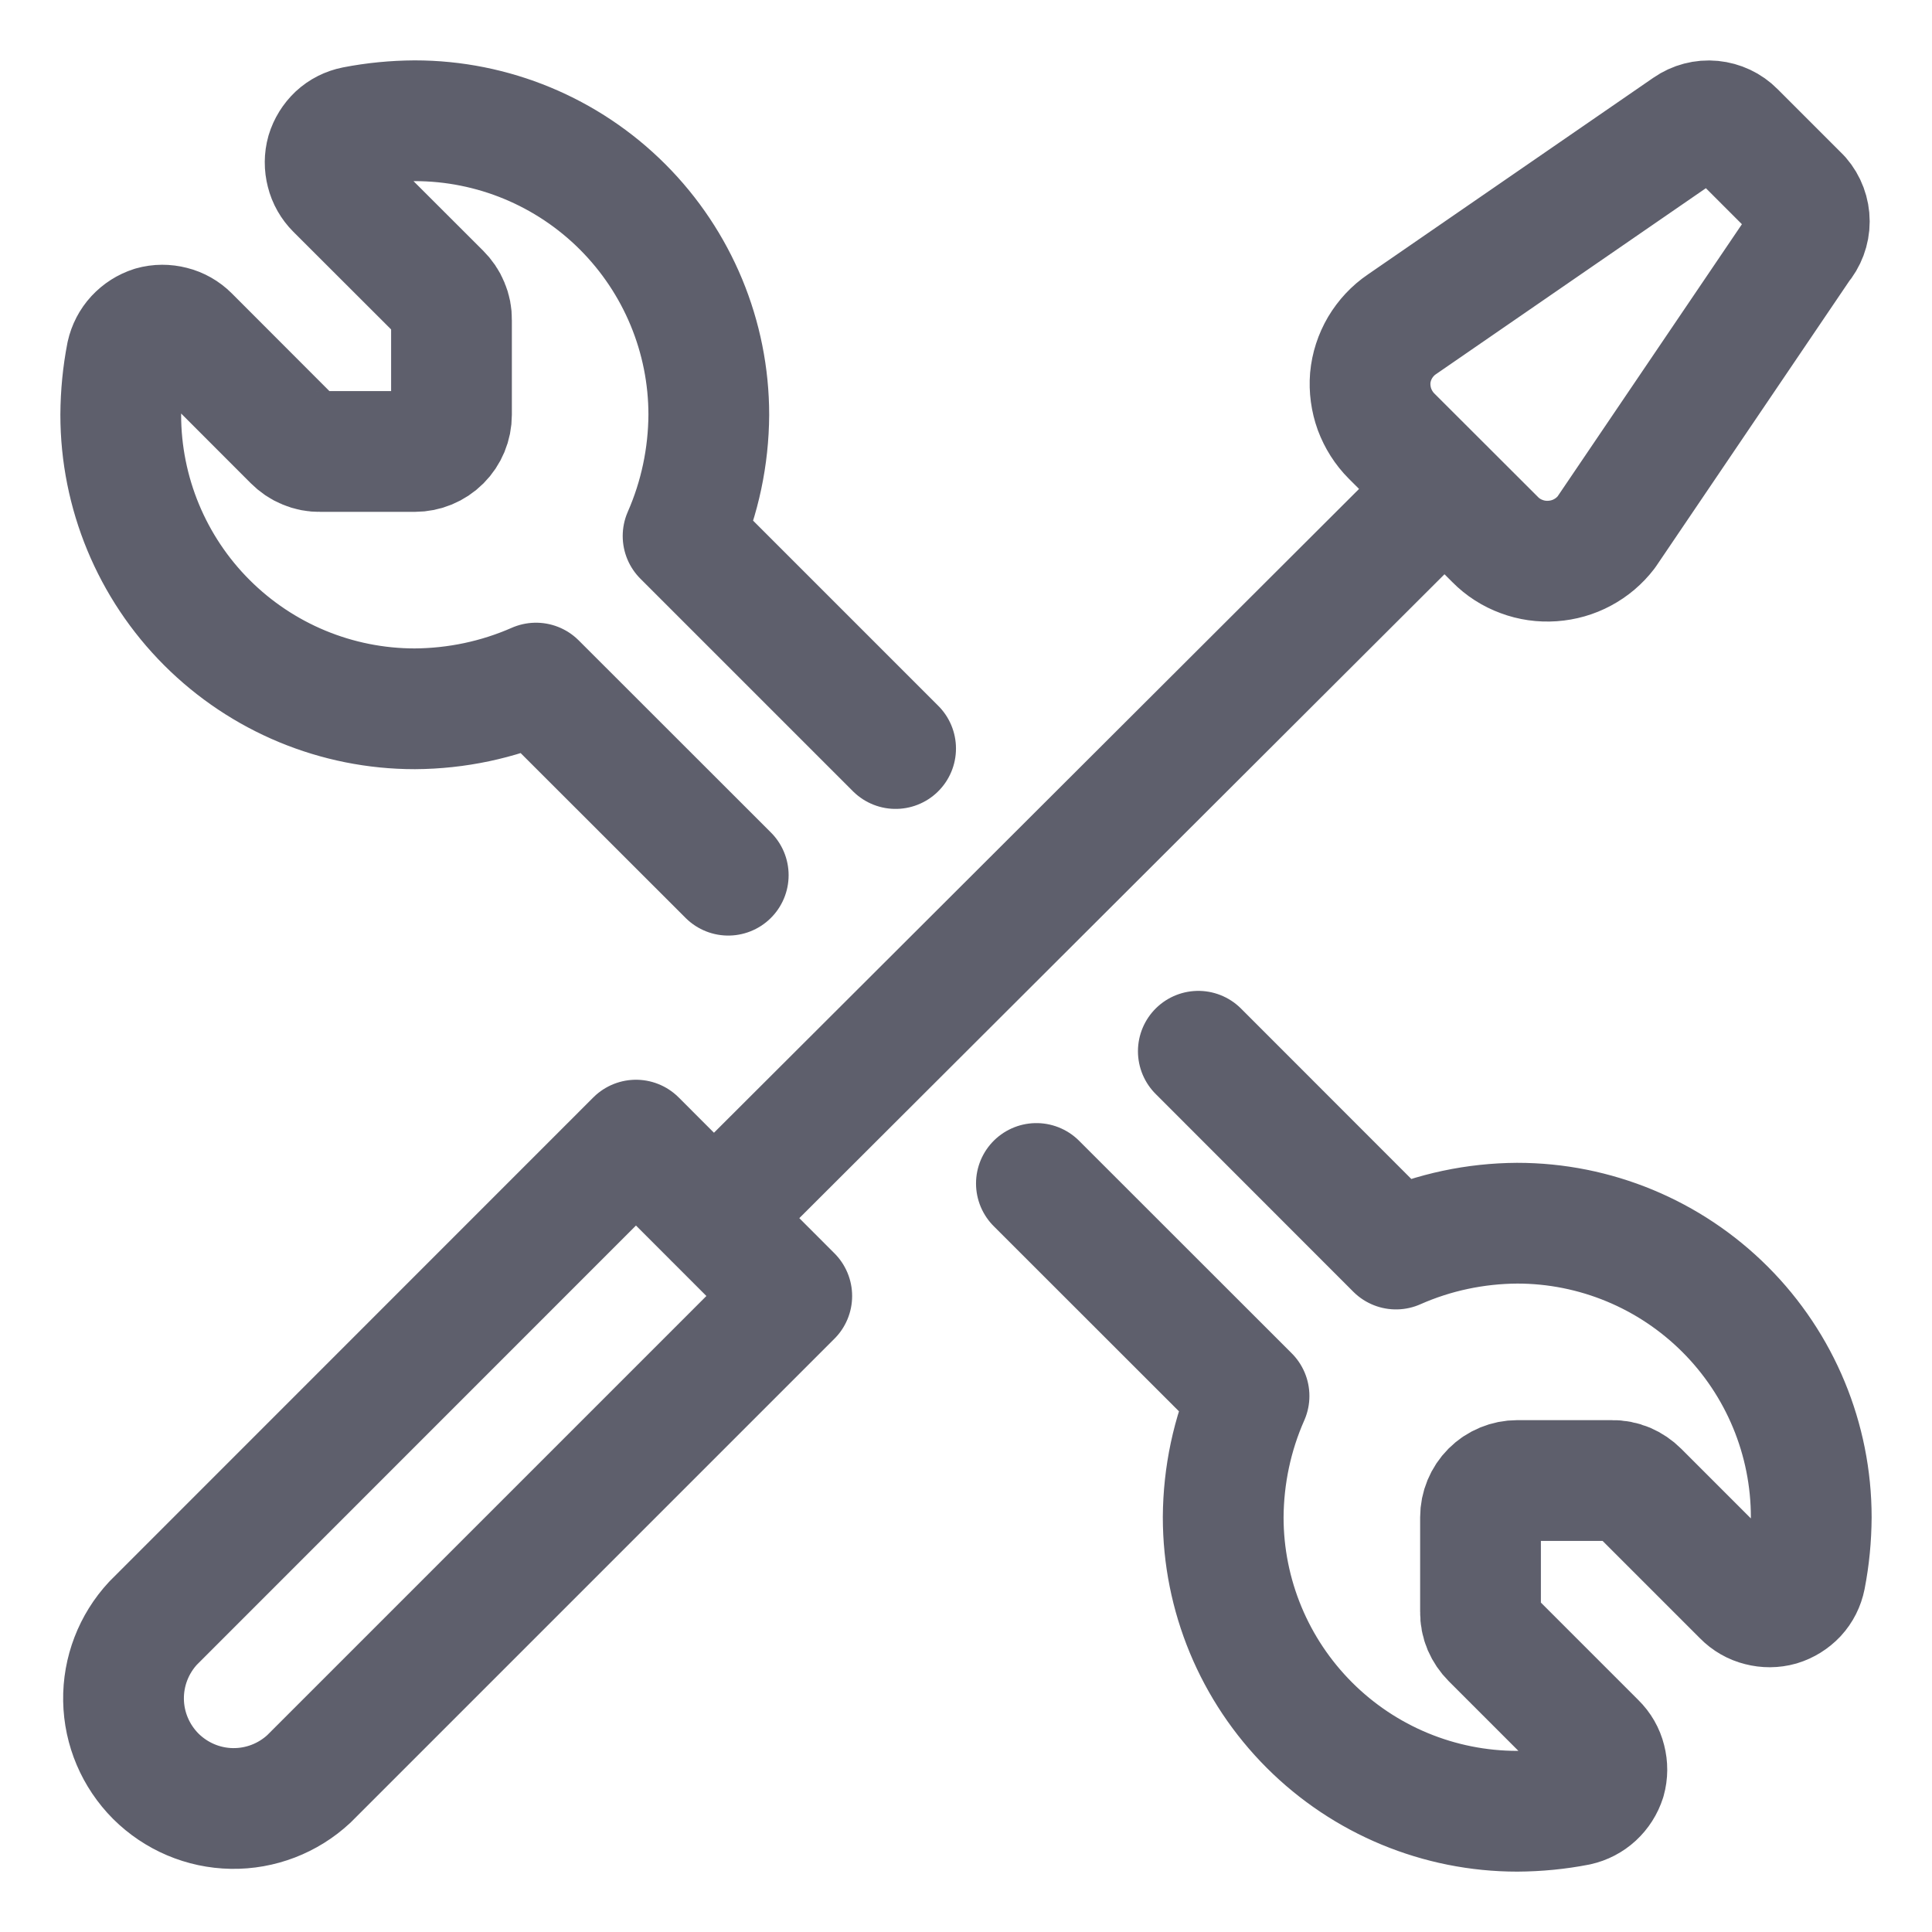<svg width="16" height="16" viewBox="0 0 16 16" fill="none" xmlns="http://www.w3.org/2000/svg">
<g clip-path="url(#clip0_1909_12653)">
<path d="M11.963 4.049L5.912 10.088M7.417 6.199L5.657 4.439C5.796 4.123 5.868 3.781 5.87 3.435C5.87 2.789 5.613 2.17 5.156 1.713C4.7 1.257 4.081 1 3.435 1C3.267 1.001 3.1 1.017 2.936 1.049C2.881 1.06 2.831 1.085 2.79 1.123C2.75 1.161 2.72 1.209 2.704 1.262C2.689 1.315 2.689 1.371 2.703 1.425C2.716 1.478 2.744 1.527 2.783 1.566L3.648 2.43C3.677 2.459 3.701 2.493 3.716 2.531C3.732 2.568 3.74 2.609 3.739 2.65V3.435C3.739 3.516 3.707 3.593 3.65 3.65C3.593 3.707 3.515 3.739 3.435 3.739H2.65C2.609 3.74 2.568 3.732 2.531 3.716C2.493 3.701 2.459 3.677 2.43 3.648L1.566 2.783C1.527 2.744 1.478 2.716 1.425 2.703C1.371 2.689 1.315 2.689 1.262 2.704C1.209 2.721 1.162 2.751 1.124 2.792C1.087 2.832 1.061 2.882 1.049 2.936C1.017 3.1 1.001 3.267 1 3.435C1 4.081 1.257 4.7 1.713 5.156C2.17 5.613 2.789 5.87 3.435 5.87C3.781 5.868 4.123 5.796 4.439 5.657L6.031 7.248M9.924 8.706L11.561 10.344C11.877 10.204 12.219 10.132 12.565 10.13C13.211 10.13 13.83 10.387 14.287 10.844C14.743 11.3 15 11.919 15 12.565C14.999 12.733 14.983 12.9 14.951 13.064C14.94 13.119 14.915 13.169 14.877 13.21C14.839 13.25 14.791 13.28 14.738 13.296C14.685 13.311 14.629 13.311 14.575 13.297C14.522 13.284 14.473 13.256 14.434 13.216L13.57 12.352C13.541 12.323 13.507 12.3 13.47 12.284C13.432 12.268 13.391 12.26 13.35 12.261H12.565C12.485 12.261 12.407 12.293 12.35 12.35C12.293 12.407 12.261 12.485 12.261 12.565V13.35C12.26 13.391 12.268 13.432 12.284 13.47C12.3 13.507 12.323 13.541 12.352 13.57L13.216 14.434C13.256 14.473 13.284 14.522 13.297 14.575C13.311 14.629 13.311 14.685 13.296 14.738C13.279 14.791 13.249 14.838 13.208 14.876C13.168 14.913 13.118 14.939 13.064 14.951C12.9 14.983 12.733 14.999 12.565 15C11.919 15 11.3 14.743 10.844 14.287C10.387 13.83 10.13 13.211 10.13 12.565C10.132 12.219 10.204 11.877 10.344 11.561L8.583 9.801M2.558 14.732C2.385 14.893 2.156 14.981 1.92 14.977C1.683 14.973 1.458 14.877 1.29 14.71C1.123 14.542 1.027 14.317 1.023 14.08C1.019 13.844 1.107 13.615 1.268 13.442L5.267 9.442L6.557 10.733L2.558 14.732ZM13.302 4.408C13.249 4.477 13.182 4.534 13.105 4.575C13.029 4.616 12.944 4.64 12.857 4.646C12.77 4.652 12.683 4.64 12.601 4.609C12.519 4.579 12.444 4.531 12.383 4.469L11.524 3.611C11.462 3.549 11.414 3.473 11.383 3.39C11.353 3.307 11.341 3.218 11.348 3.13C11.356 3.041 11.384 2.956 11.429 2.879C11.475 2.802 11.536 2.736 11.61 2.686L13.977 1.055C14.036 1.014 14.108 0.995 14.179 1.002C14.25 1.009 14.317 1.04 14.367 1.091L14.909 1.633C14.957 1.688 14.984 1.76 14.984 1.834C14.984 1.908 14.957 1.979 14.909 2.035L13.302 4.408Z" stroke="#5E5F6C" stroke-linecap="round" stroke-linejoin="round"/>
</g>
<defs>
<clipPath id="clip0_1909_12653">
<rect width="16" height="16" fill="white"/>
</clipPath>
</defs>
</svg>
